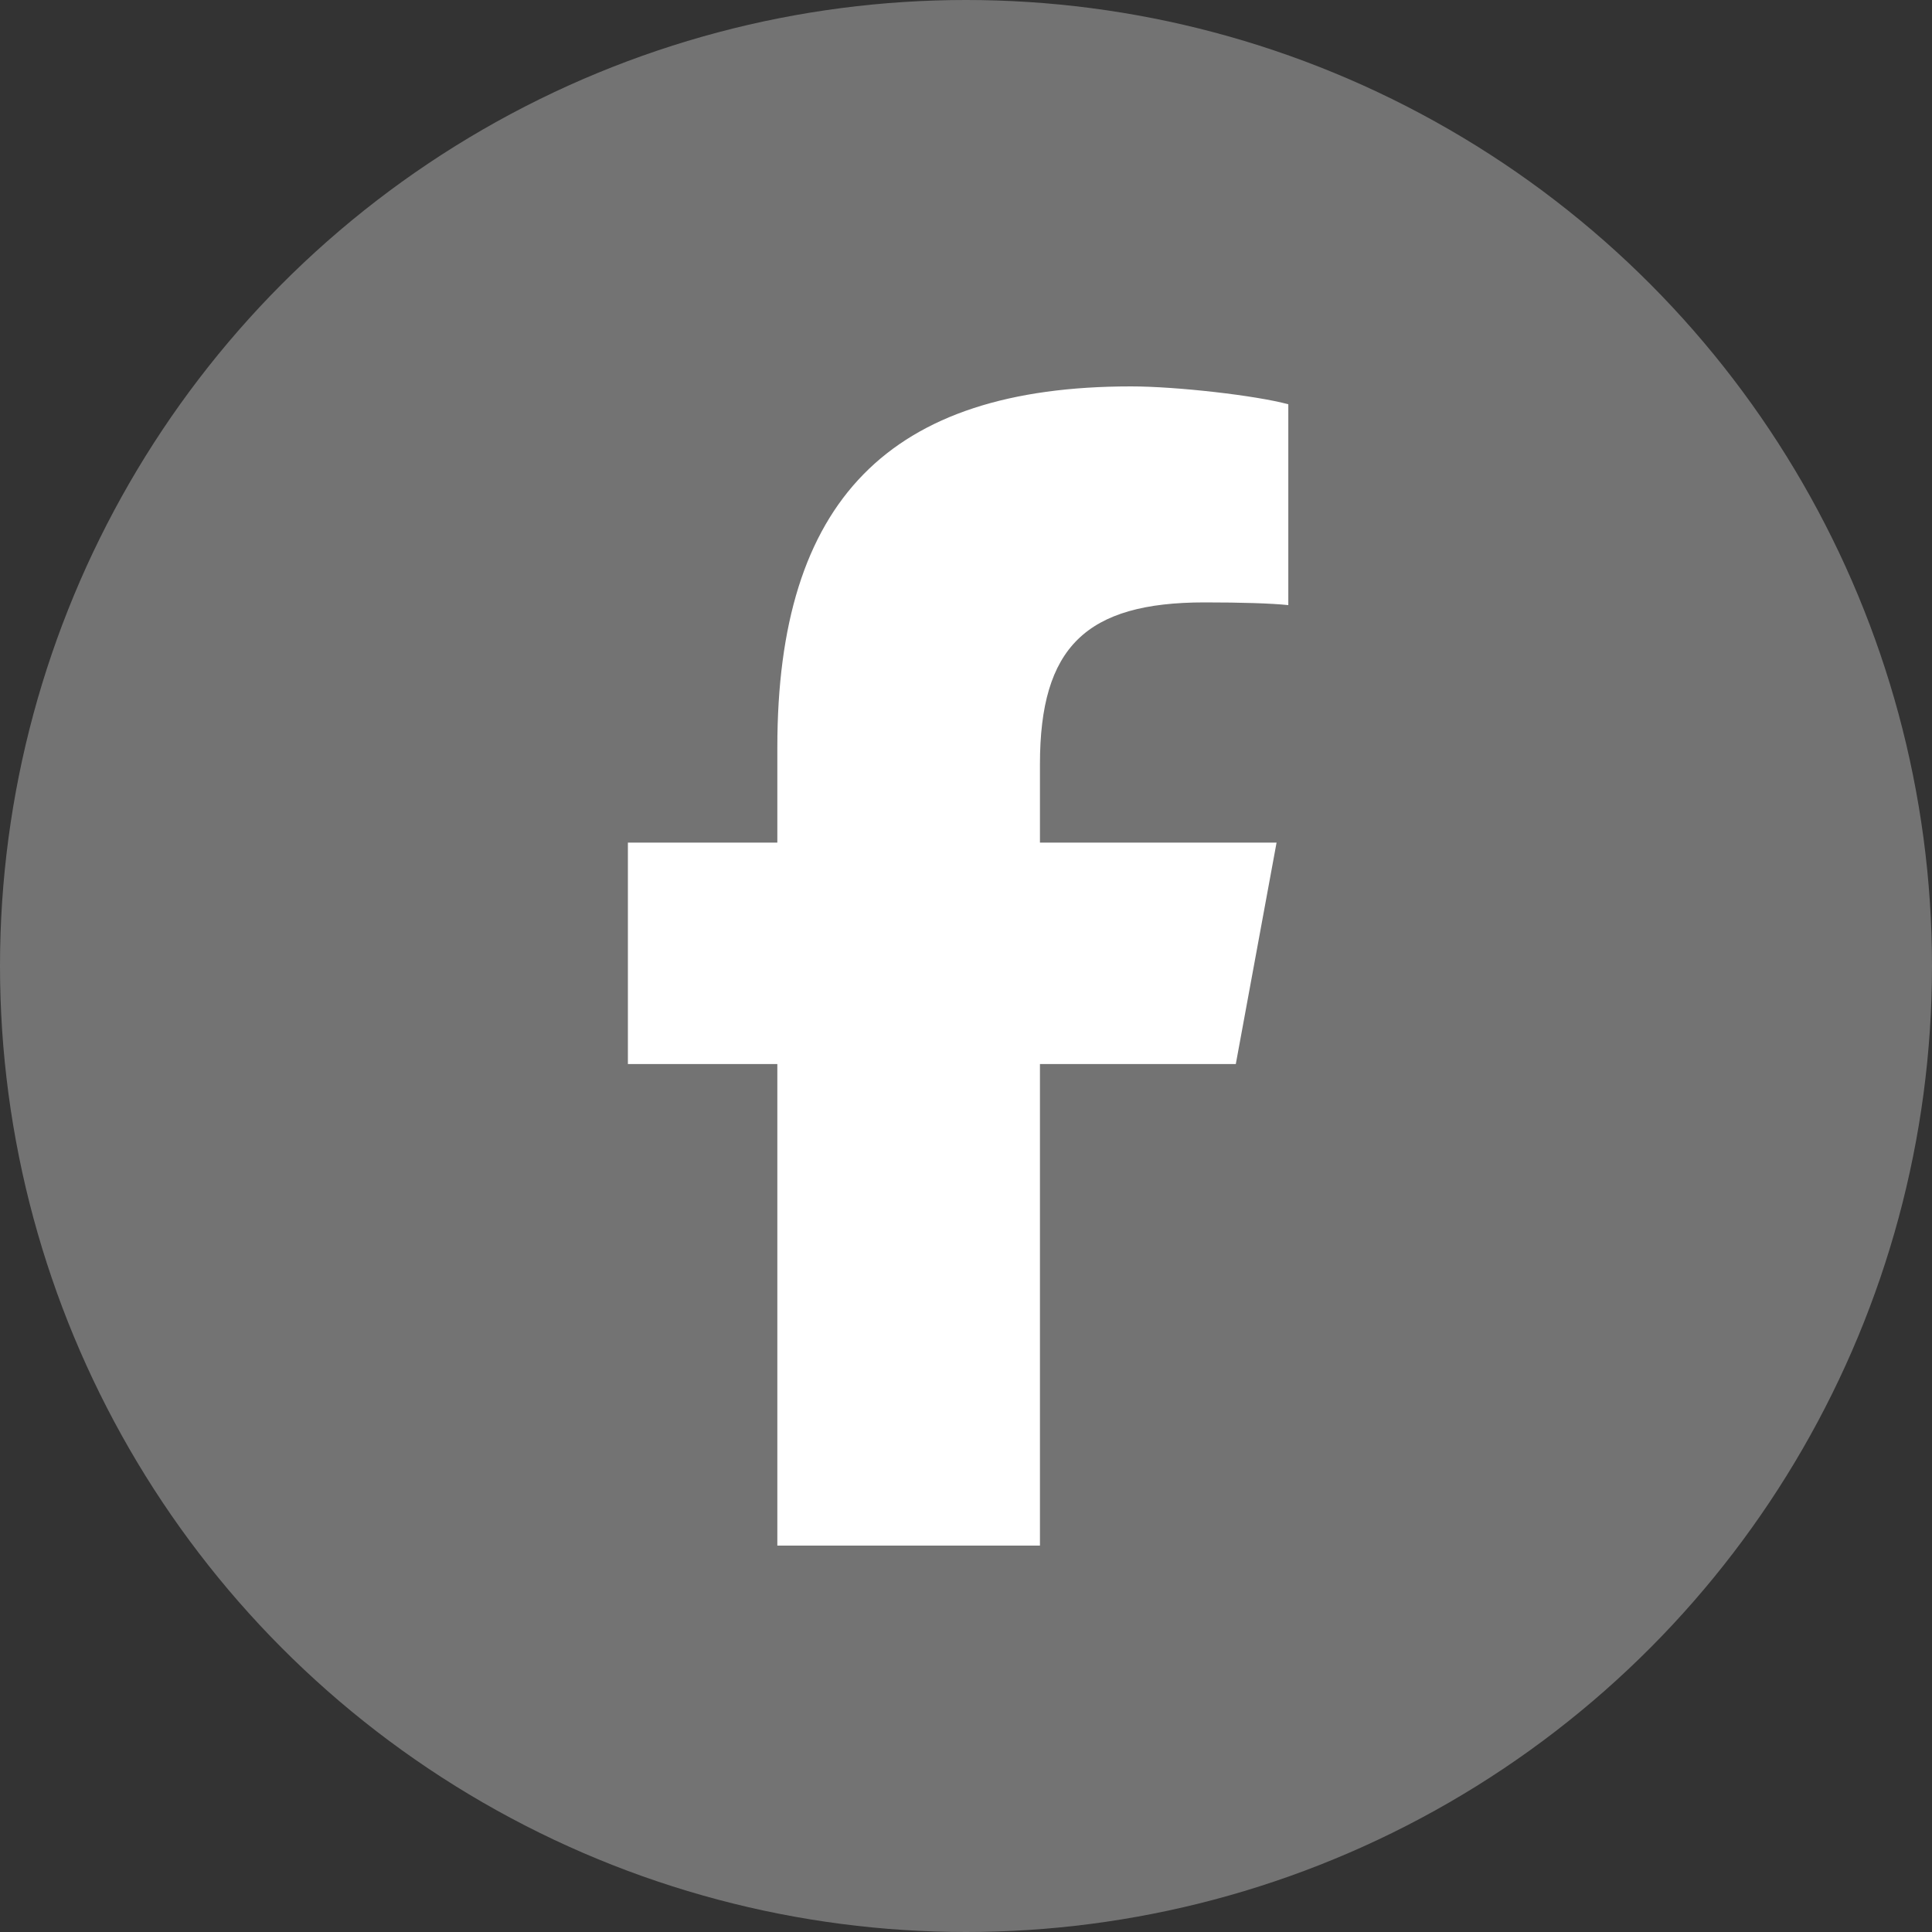 <svg width="40" height="40" viewBox="0 0 40 40" fill="none" xmlns="http://www.w3.org/2000/svg">
<rect x="0" y="0" width="40" height="40" fill="#333333" stroke="none"/>
<circle cx="20" cy="20" r="20" fill="#737373"/>
<path d="M16.094 22.03V32H21.531V22.03H25.586L26.43 17.445H21.531V15.823C21.531 13.4 22.483 12.472 24.939 12.472C25.703 12.472 26.317 12.491 26.673 12.528V8.37C26.003 8.188 24.363 8 23.416 8C18.405 8 16.094 10.367 16.094 15.472V17.445H13V22.03H16.094Z" fill="white"/>
</svg>
